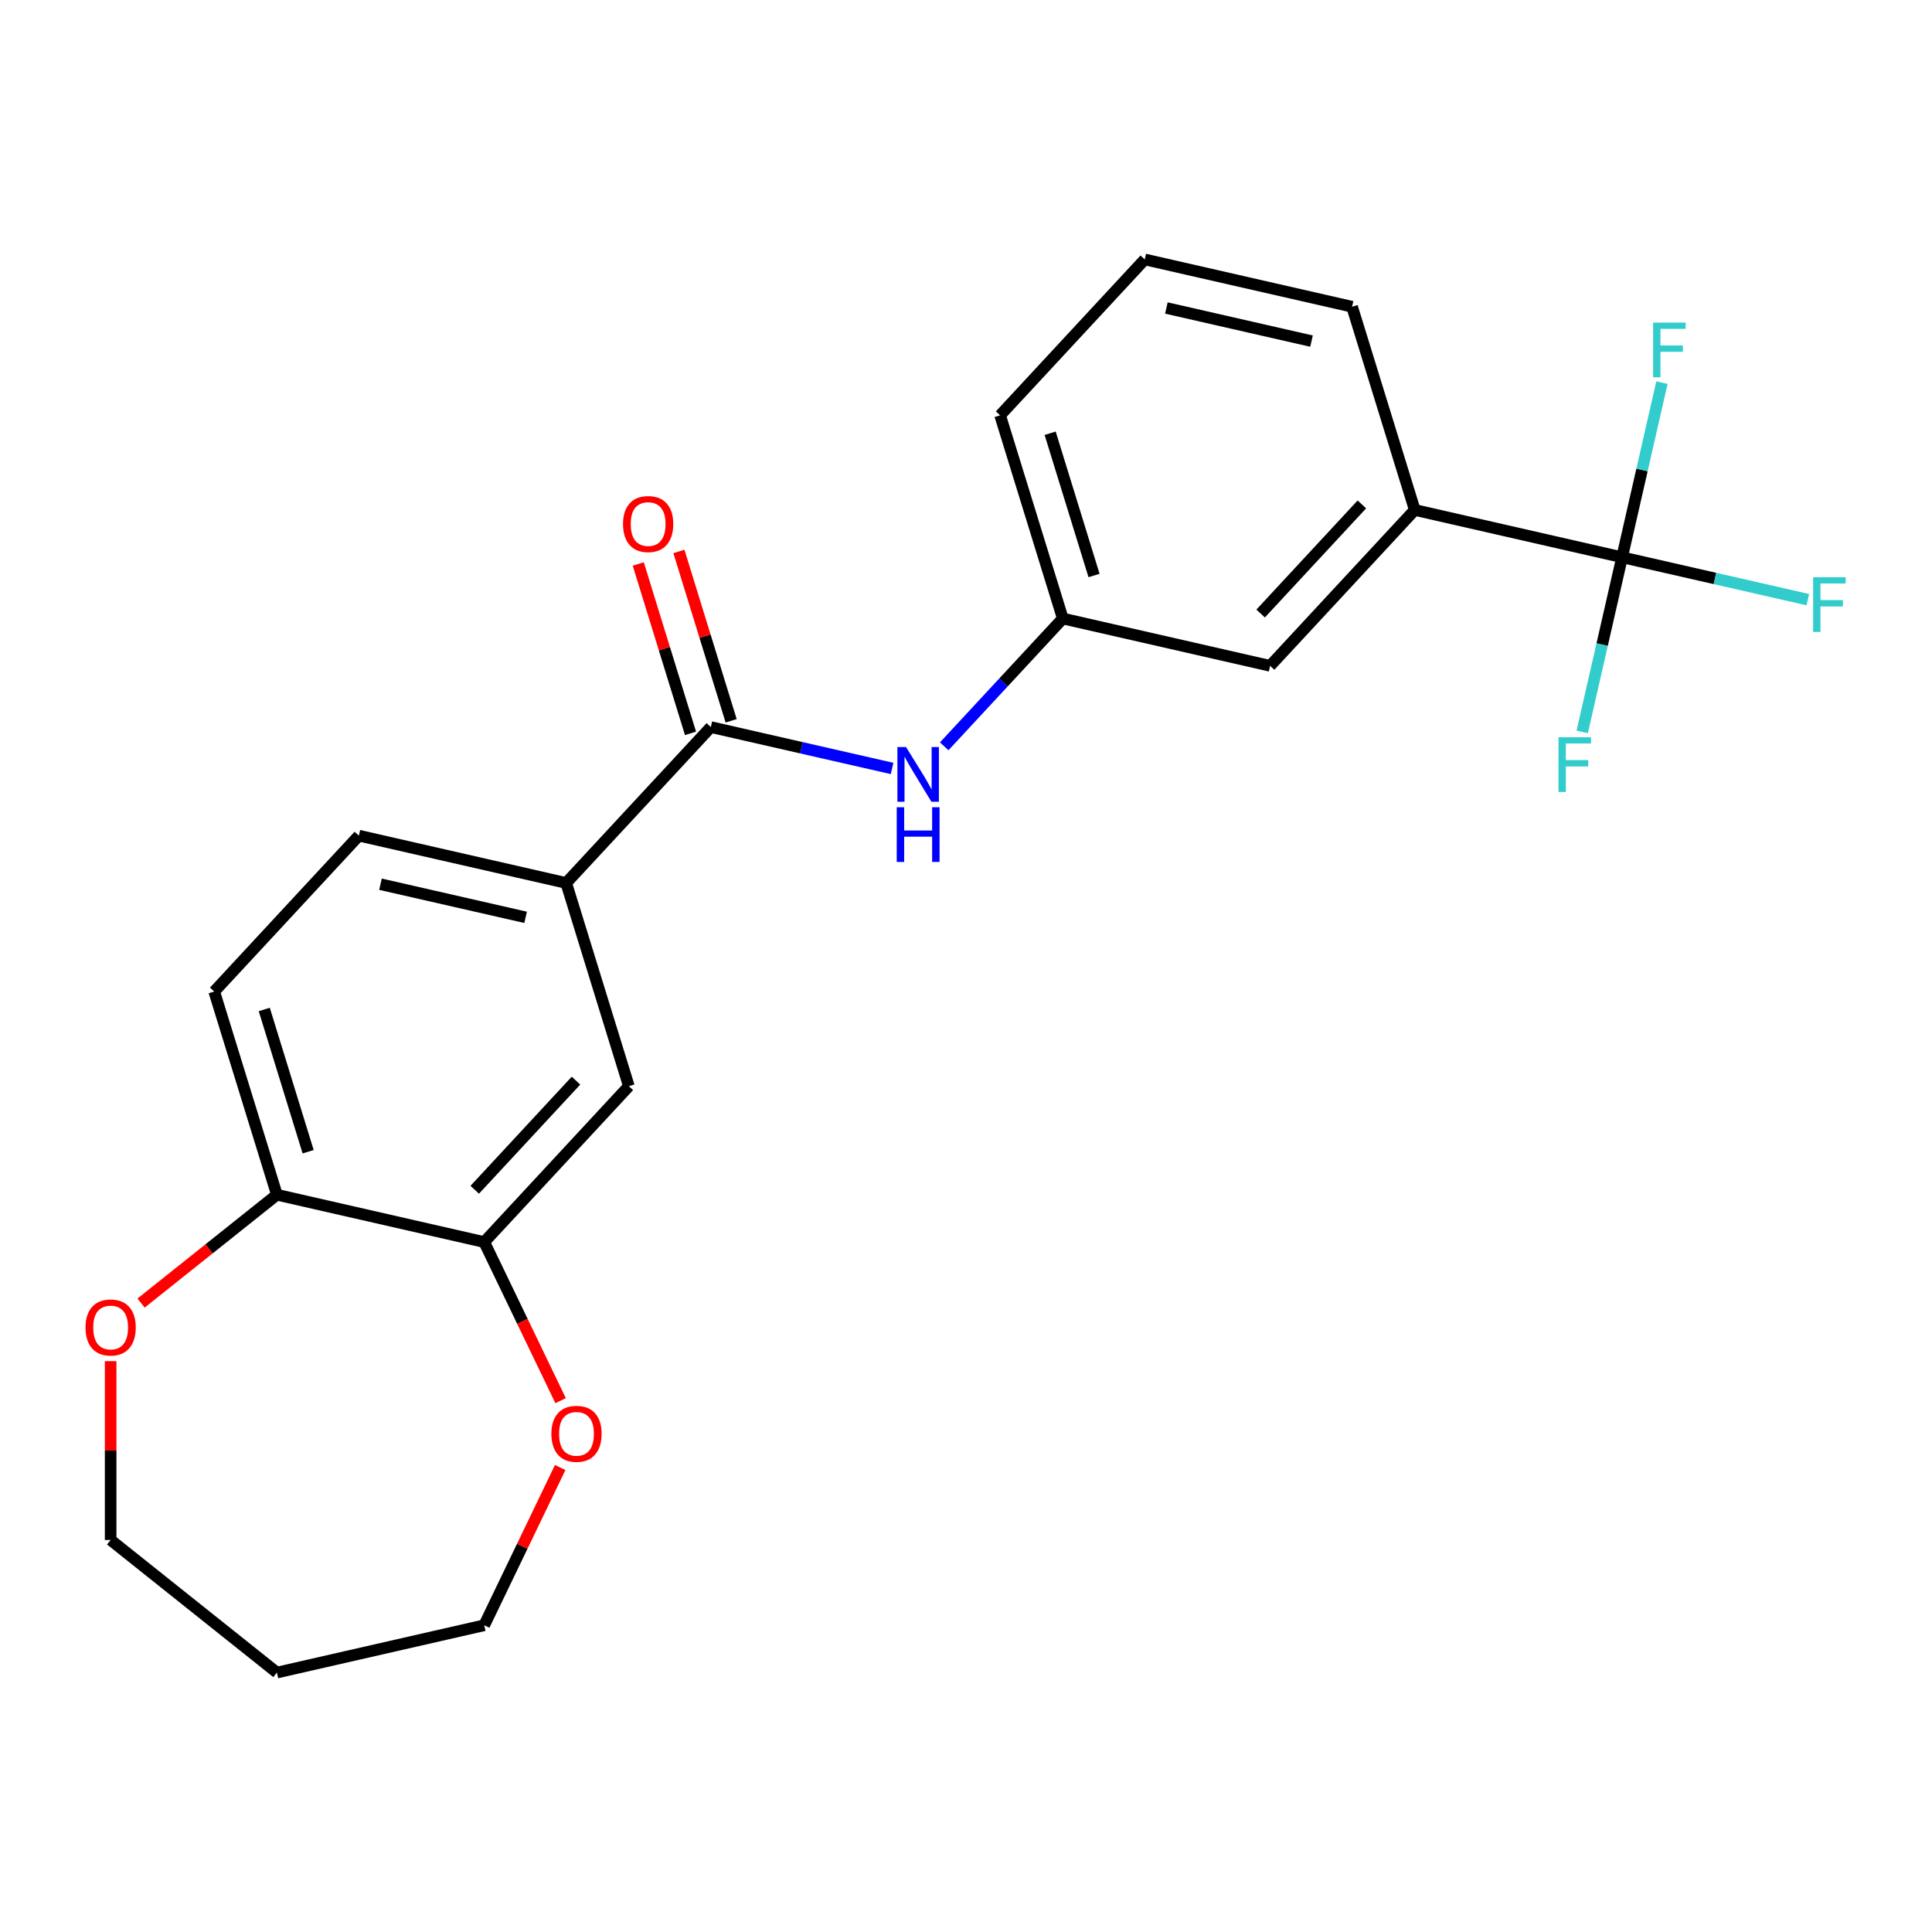 <?xml version='1.0' encoding='iso-8859-1'?>
<svg version='1.1' baseProfile='full'
              xmlns='http://www.w3.org/2000/svg'
                      xmlns:rdkit='http://www.rdkit.org/xml'
                      xmlns:xlink='http://www.w3.org/1999/xlink'
                  xml:space='preserve'
width='1000px' height='1000px' viewBox='0 0 1000 1000'>
<!-- END OF HEADER -->
<rect style='opacity:1.0;fill:#FFFFFF;stroke:none' width='1000' height='1000' x='0' y='0'> </rect>
<path class='bond-4' d='M 839.584,288.443 L 732.275,263.95' style='fill:none;fill-rule:evenodd;stroke:#000000;stroke-width:6px;stroke-linecap:butt;stroke-linejoin:miter;stroke-opacity:1' />
<path class='bond-14' d='M 839.584,288.443 L 887.654,299.414' style='fill:none;fill-rule:evenodd;stroke:#000000;stroke-width:6px;stroke-linecap:butt;stroke-linejoin:miter;stroke-opacity:1' />
<path class='bond-14' d='M 887.654,299.414 L 935.723,310.386' style='fill:none;fill-rule:evenodd;stroke:#33CCCC;stroke-width:6px;stroke-linecap:butt;stroke-linejoin:miter;stroke-opacity:1' />
<path class='bond-15' d='M 839.584,288.443 L 829.268,333.642' style='fill:none;fill-rule:evenodd;stroke:#000000;stroke-width:6px;stroke-linecap:butt;stroke-linejoin:miter;stroke-opacity:1' />
<path class='bond-15' d='M 829.268,333.642 L 818.952,378.841' style='fill:none;fill-rule:evenodd;stroke:#33CCCC;stroke-width:6px;stroke-linecap:butt;stroke-linejoin:miter;stroke-opacity:1' />
<path class='bond-16' d='M 839.584,288.443 L 849.901,243.244' style='fill:none;fill-rule:evenodd;stroke:#000000;stroke-width:6px;stroke-linecap:butt;stroke-linejoin:miter;stroke-opacity:1' />
<path class='bond-16' d='M 849.901,243.244 L 860.217,198.045' style='fill:none;fill-rule:evenodd;stroke:#33CCCC;stroke-width:6px;stroke-linecap:butt;stroke-linejoin:miter;stroke-opacity:1' />
<path class='bond-0' d='M 367.922,376.338 L 414.831,387.045' style='fill:none;fill-rule:evenodd;stroke:#000000;stroke-width:6px;stroke-linecap:butt;stroke-linejoin:miter;stroke-opacity:1' />
<path class='bond-0' d='M 414.831,387.045 L 461.74,397.751' style='fill:none;fill-rule:evenodd;stroke:#0000FF;stroke-width:6px;stroke-linecap:butt;stroke-linejoin:miter;stroke-opacity:1' />
<path class='bond-2' d='M 367.922,376.338 L 293.056,457.025' style='fill:none;fill-rule:evenodd;stroke:#000000;stroke-width:6px;stroke-linecap:butt;stroke-linejoin:miter;stroke-opacity:1' />
<path class='bond-10' d='M 378.44,373.094 L 364.919,329.26' style='fill:none;fill-rule:evenodd;stroke:#000000;stroke-width:6px;stroke-linecap:butt;stroke-linejoin:miter;stroke-opacity:1' />
<path class='bond-10' d='M 364.919,329.26 L 351.398,285.426' style='fill:none;fill-rule:evenodd;stroke:#FF0000;stroke-width:6px;stroke-linecap:butt;stroke-linejoin:miter;stroke-opacity:1' />
<path class='bond-10' d='M 357.404,379.582 L 343.883,335.748' style='fill:none;fill-rule:evenodd;stroke:#000000;stroke-width:6px;stroke-linecap:butt;stroke-linejoin:miter;stroke-opacity:1' />
<path class='bond-10' d='M 343.883,335.748 L 330.362,291.915' style='fill:none;fill-rule:evenodd;stroke:#FF0000;stroke-width:6px;stroke-linecap:butt;stroke-linejoin:miter;stroke-opacity:1' />
<path class='bond-1' d='M 488.724,386.29 L 519.411,353.217' style='fill:none;fill-rule:evenodd;stroke:#0000FF;stroke-width:6px;stroke-linecap:butt;stroke-linejoin:miter;stroke-opacity:1' />
<path class='bond-1' d='M 519.411,353.217 L 550.098,320.144' style='fill:none;fill-rule:evenodd;stroke:#000000;stroke-width:6px;stroke-linecap:butt;stroke-linejoin:miter;stroke-opacity:1' />
<path class='bond-5' d='M 293.056,457.025 L 325.499,562.204' style='fill:none;fill-rule:evenodd;stroke:#000000;stroke-width:6px;stroke-linecap:butt;stroke-linejoin:miter;stroke-opacity:1' />
<path class='bond-12' d='M 293.056,457.025 L 185.746,432.532' style='fill:none;fill-rule:evenodd;stroke:#000000;stroke-width:6px;stroke-linecap:butt;stroke-linejoin:miter;stroke-opacity:1' />
<path class='bond-12' d='M 272.061,474.813 L 196.944,457.668' style='fill:none;fill-rule:evenodd;stroke:#000000;stroke-width:6px;stroke-linecap:butt;stroke-linejoin:miter;stroke-opacity:1' />
<path class='bond-3' d='M 250.633,642.891 L 325.499,562.204' style='fill:none;fill-rule:evenodd;stroke:#000000;stroke-width:6px;stroke-linecap:butt;stroke-linejoin:miter;stroke-opacity:1' />
<path class='bond-3' d='M 245.726,615.815 L 298.132,559.334' style='fill:none;fill-rule:evenodd;stroke:#000000;stroke-width:6px;stroke-linecap:butt;stroke-linejoin:miter;stroke-opacity:1' />
<path class='bond-8' d='M 250.633,642.891 L 270.401,683.94' style='fill:none;fill-rule:evenodd;stroke:#000000;stroke-width:6px;stroke-linecap:butt;stroke-linejoin:miter;stroke-opacity:1' />
<path class='bond-8' d='M 270.401,683.94 L 290.169,724.988' style='fill:none;fill-rule:evenodd;stroke:#FF0000;stroke-width:6px;stroke-linecap:butt;stroke-linejoin:miter;stroke-opacity:1' />
<path class='bond-24' d='M 250.633,642.891 L 143.323,618.398' style='fill:none;fill-rule:evenodd;stroke:#000000;stroke-width:6px;stroke-linecap:butt;stroke-linejoin:miter;stroke-opacity:1' />
<path class='bond-9' d='M 732.275,263.95 L 657.408,344.637' style='fill:none;fill-rule:evenodd;stroke:#000000;stroke-width:6px;stroke-linecap:butt;stroke-linejoin:miter;stroke-opacity:1' />
<path class='bond-9' d='M 704.907,261.08 L 652.501,317.561' style='fill:none;fill-rule:evenodd;stroke:#000000;stroke-width:6px;stroke-linecap:butt;stroke-linejoin:miter;stroke-opacity:1' />
<path class='bond-18' d='M 732.275,263.95 L 699.831,158.771' style='fill:none;fill-rule:evenodd;stroke:#000000;stroke-width:6px;stroke-linecap:butt;stroke-linejoin:miter;stroke-opacity:1' />
<path class='bond-6' d='M 143.323,618.398 L 110.88,513.219' style='fill:none;fill-rule:evenodd;stroke:#000000;stroke-width:6px;stroke-linecap:butt;stroke-linejoin:miter;stroke-opacity:1' />
<path class='bond-6' d='M 159.493,596.132 L 136.782,522.507' style='fill:none;fill-rule:evenodd;stroke:#000000;stroke-width:6px;stroke-linecap:butt;stroke-linejoin:miter;stroke-opacity:1' />
<path class='bond-11' d='M 143.323,618.398 L 108.171,646.431' style='fill:none;fill-rule:evenodd;stroke:#000000;stroke-width:6px;stroke-linecap:butt;stroke-linejoin:miter;stroke-opacity:1' />
<path class='bond-11' d='M 108.171,646.431 L 73.019,674.464' style='fill:none;fill-rule:evenodd;stroke:#FF0000;stroke-width:6px;stroke-linecap:butt;stroke-linejoin:miter;stroke-opacity:1' />
<path class='bond-7' d='M 550.098,320.144 L 657.408,344.637' style='fill:none;fill-rule:evenodd;stroke:#000000;stroke-width:6px;stroke-linecap:butt;stroke-linejoin:miter;stroke-opacity:1' />
<path class='bond-23' d='M 550.098,320.144 L 517.655,214.965' style='fill:none;fill-rule:evenodd;stroke:#000000;stroke-width:6px;stroke-linecap:butt;stroke-linejoin:miter;stroke-opacity:1' />
<path class='bond-23' d='M 566.268,297.878 L 543.557,224.253' style='fill:none;fill-rule:evenodd;stroke:#000000;stroke-width:6px;stroke-linecap:butt;stroke-linejoin:miter;stroke-opacity:1' />
<path class='bond-19' d='M 289.957,759.572 L 270.295,800.401' style='fill:none;fill-rule:evenodd;stroke:#FF0000;stroke-width:6px;stroke-linecap:butt;stroke-linejoin:miter;stroke-opacity:1' />
<path class='bond-19' d='M 270.295,800.401 L 250.633,841.229' style='fill:none;fill-rule:evenodd;stroke:#000000;stroke-width:6px;stroke-linecap:butt;stroke-linejoin:miter;stroke-opacity:1' />
<path class='bond-20' d='M 57.267,704.537 L 57.267,750.816' style='fill:none;fill-rule:evenodd;stroke:#FF0000;stroke-width:6px;stroke-linecap:butt;stroke-linejoin:miter;stroke-opacity:1' />
<path class='bond-20' d='M 57.267,750.816 L 57.267,797.095' style='fill:none;fill-rule:evenodd;stroke:#000000;stroke-width:6px;stroke-linecap:butt;stroke-linejoin:miter;stroke-opacity:1' />
<path class='bond-13' d='M 185.746,432.532 L 110.88,513.219' style='fill:none;fill-rule:evenodd;stroke:#000000;stroke-width:6px;stroke-linecap:butt;stroke-linejoin:miter;stroke-opacity:1' />
<path class='bond-17' d='M 143.323,865.722 L 250.633,841.229' style='fill:none;fill-rule:evenodd;stroke:#000000;stroke-width:6px;stroke-linecap:butt;stroke-linejoin:miter;stroke-opacity:1' />
<path class='bond-25' d='M 143.323,865.722 L 57.267,797.095' style='fill:none;fill-rule:evenodd;stroke:#000000;stroke-width:6px;stroke-linecap:butt;stroke-linejoin:miter;stroke-opacity:1' />
<path class='bond-21' d='M 699.831,158.771 L 592.521,134.278' style='fill:none;fill-rule:evenodd;stroke:#000000;stroke-width:6px;stroke-linecap:butt;stroke-linejoin:miter;stroke-opacity:1' />
<path class='bond-21' d='M 678.836,176.559 L 603.719,159.414' style='fill:none;fill-rule:evenodd;stroke:#000000;stroke-width:6px;stroke-linecap:butt;stroke-linejoin:miter;stroke-opacity:1' />
<path class='bond-22' d='M 592.521,134.278 L 517.655,214.965' style='fill:none;fill-rule:evenodd;stroke:#000000;stroke-width:6px;stroke-linecap:butt;stroke-linejoin:miter;stroke-opacity:1' />
<path  class='atom-2' d='M 468.972 386.671
L 478.252 401.671
Q 479.172 403.151, 480.652 405.831
Q 482.132 408.511, 482.212 408.671
L 482.212 386.671
L 485.972 386.671
L 485.972 414.991
L 482.092 414.991
L 472.132 398.591
Q 470.972 396.671, 469.732 394.471
Q 468.532 392.271, 468.172 391.591
L 468.172 414.991
L 464.492 414.991
L 464.492 386.671
L 468.972 386.671
' fill='#0000FF'/>
<path  class='atom-2' d='M 464.152 417.823
L 467.992 417.823
L 467.992 429.863
L 482.472 429.863
L 482.472 417.823
L 486.312 417.823
L 486.312 446.143
L 482.472 446.143
L 482.472 433.063
L 467.992 433.063
L 467.992 446.143
L 464.152 446.143
L 464.152 417.823
' fill='#0000FF'/>
<path  class='atom-9' d='M 285.391 742.14
Q 285.391 735.34, 288.751 731.54
Q 292.111 727.74, 298.391 727.74
Q 304.671 727.74, 308.031 731.54
Q 311.391 735.34, 311.391 742.14
Q 311.391 749.02, 307.991 752.94
Q 304.591 756.82, 298.391 756.82
Q 292.151 756.82, 288.751 752.94
Q 285.391 749.06, 285.391 742.14
M 298.391 753.62
Q 302.711 753.62, 305.031 750.74
Q 307.391 747.82, 307.391 742.14
Q 307.391 736.58, 305.031 733.78
Q 302.711 730.94, 298.391 730.94
Q 294.071 730.94, 291.711 733.74
Q 289.391 736.54, 289.391 742.14
Q 289.391 747.86, 291.711 750.74
Q 294.071 753.62, 298.391 753.62
' fill='#FF0000'/>
<path  class='atom-11' d='M 322.479 271.239
Q 322.479 264.439, 325.839 260.639
Q 329.199 256.839, 335.479 256.839
Q 341.759 256.839, 345.119 260.639
Q 348.479 264.439, 348.479 271.239
Q 348.479 278.119, 345.079 282.039
Q 341.679 285.919, 335.479 285.919
Q 329.239 285.919, 325.839 282.039
Q 322.479 278.159, 322.479 271.239
M 335.479 282.719
Q 339.799 282.719, 342.119 279.839
Q 344.479 276.919, 344.479 271.239
Q 344.479 265.679, 342.119 262.879
Q 339.799 260.039, 335.479 260.039
Q 331.159 260.039, 328.799 262.839
Q 326.479 265.639, 326.479 271.239
Q 326.479 276.959, 328.799 279.839
Q 331.159 282.719, 335.479 282.719
' fill='#FF0000'/>
<path  class='atom-12' d='M 44.267 687.105
Q 44.267 680.305, 47.627 676.505
Q 50.987 672.705, 57.267 672.705
Q 63.547 672.705, 66.907 676.505
Q 70.267 680.305, 70.267 687.105
Q 70.267 693.985, 66.867 697.905
Q 63.467 701.785, 57.267 701.785
Q 51.027 701.785, 47.627 697.905
Q 44.267 694.025, 44.267 687.105
M 57.267 698.585
Q 61.587 698.585, 63.907 695.705
Q 66.267 692.785, 66.267 687.105
Q 66.267 681.545, 63.907 678.745
Q 61.587 675.905, 57.267 675.905
Q 52.947 675.905, 50.587 678.705
Q 48.267 681.505, 48.267 687.105
Q 48.267 692.825, 50.587 695.705
Q 52.947 698.585, 57.267 698.585
' fill='#FF0000'/>
<path  class='atom-15' d='M 938.474 298.776
L 955.314 298.776
L 955.314 302.016
L 942.274 302.016
L 942.274 310.616
L 953.874 310.616
L 953.874 313.896
L 942.274 313.896
L 942.274 327.096
L 938.474 327.096
L 938.474 298.776
' fill='#33CCCC'/>
<path  class='atom-16' d='M 806.672 381.593
L 823.512 381.593
L 823.512 384.833
L 810.472 384.833
L 810.472 393.433
L 822.072 393.433
L 822.072 396.713
L 810.472 396.713
L 810.472 409.913
L 806.672 409.913
L 806.672 381.593
' fill='#33CCCC'/>
<path  class='atom-17' d='M 855.657 166.973
L 872.497 166.973
L 872.497 170.213
L 859.457 170.213
L 859.457 178.813
L 871.057 178.813
L 871.057 182.093
L 859.457 182.093
L 859.457 195.293
L 855.657 195.293
L 855.657 166.973
' fill='#33CCCC'/>
</svg>
